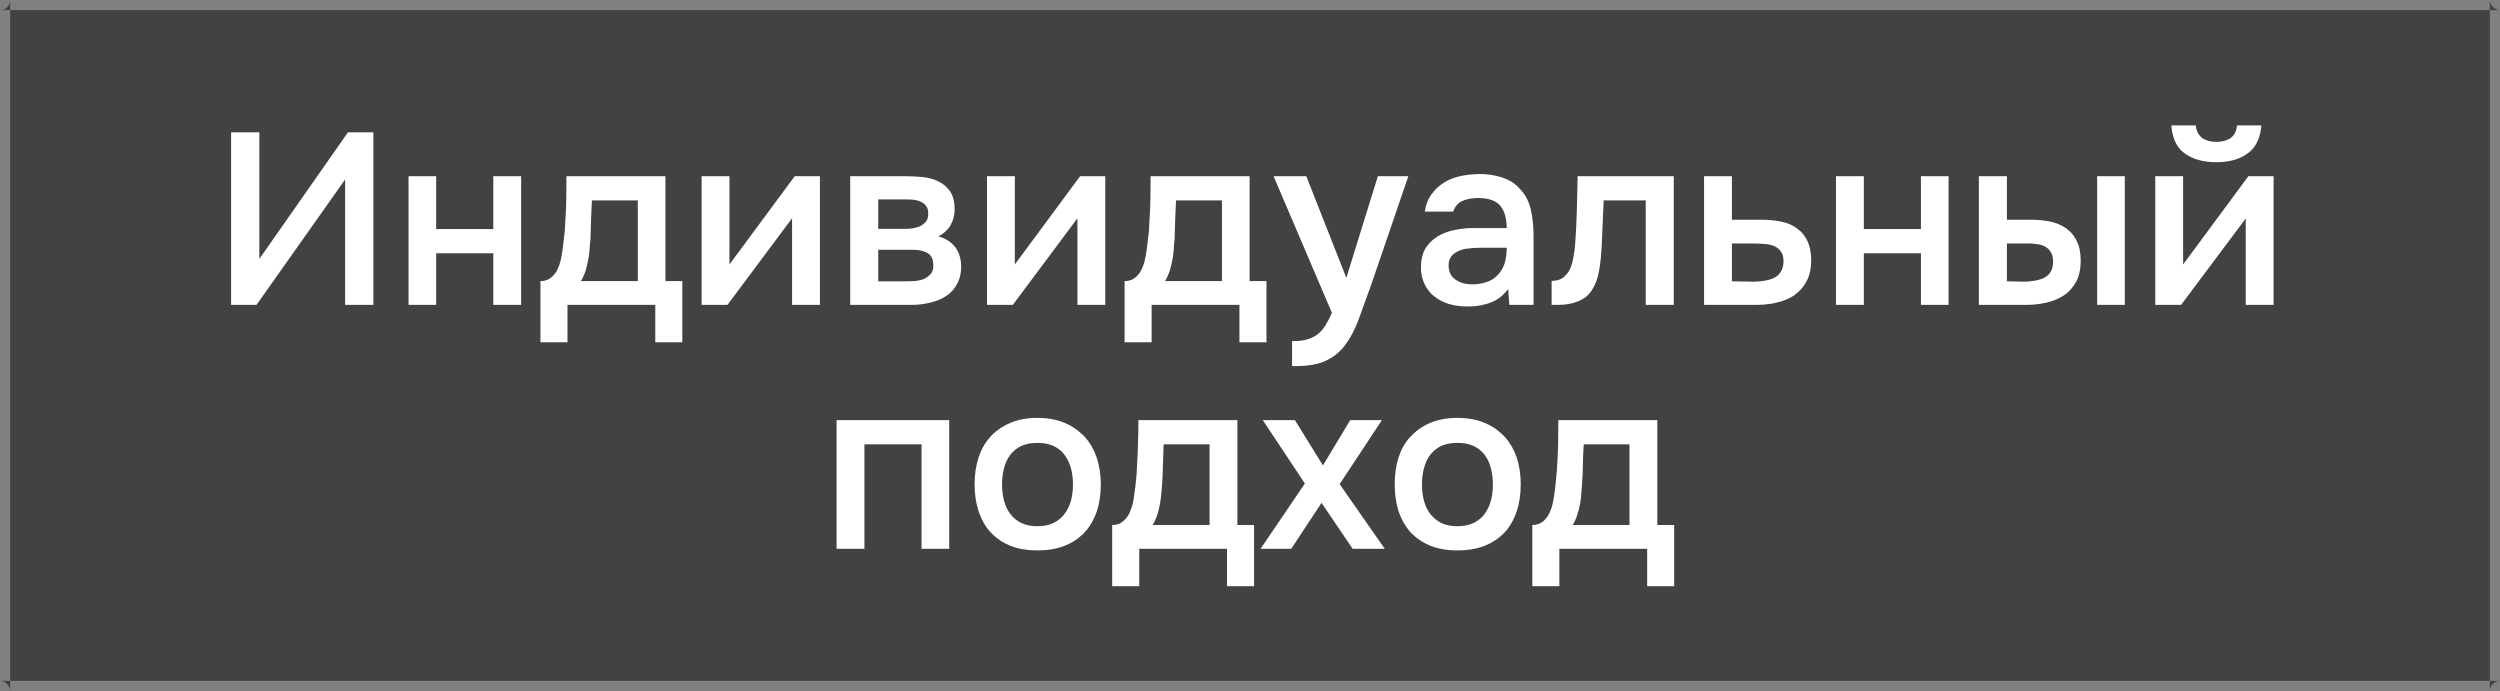 <?xml version="1.0" encoding="UTF-8"?> <svg xmlns="http://www.w3.org/2000/svg" xmlns:xlink="http://www.w3.org/1999/xlink" width="123" height="34" viewBox="0 0 123 34" fill="none"><rect x="0" y="0" width="123" height="34" fill="#808080" stroke="none"/><desc> Created with Pixso. </desc><defs><clipPath id="clip4_102"><rect id="Индивидуальный подход" rx="-0.5" width="122" height="33" transform="translate(0.5 0.5)" fill="white" fill-opacity="0"></rect></clipPath></defs><rect id="Индивидуальный подход" rx="-0.5" width="122" height="33" transform="translate(0.5 0.5)" fill="#424242" fill-opacity="1"></rect><g clip-path="url(#clip4_102)"><path id="Масштабируем бизнес" d="M109.75 6.79Q109.47 6.98 109.05 6.98Q108.62 6.98 108.35 6.79Q108.31 6.76 108.27 6.72Q108.07 6.53 108.03 6.17L106.83 6.17Q106.89 6.97 107.32 7.41Q107.4 7.48 107.48 7.54Q108.07 7.98 109.05 7.98Q110.01 7.98 110.59 7.54Q110.68 7.48 110.75 7.41Q111.19 6.98 111.26 6.17L110.06 6.17Q110.03 6.51 109.85 6.7Q109.8 6.75 109.75 6.79ZM11.37 6.51L11.37 15L12.62 15L16.98 8.83L16.98 15L18.37 15L18.37 6.51L17.12 6.51L12.76 12.74L12.76 6.51L11.37 6.51ZM73.91 14.54Q74.07 14.4 74.2 14.22L74.26 15L75.45 15L75.45 11.59Q75.45 10.88 75.31 10.28Q75.22 9.92 75.04 9.62Q74.91 9.42 74.74 9.25Q74.56 9.06 74.35 8.93Q74.12 8.8 73.87 8.72Q73.36 8.56 72.77 8.56Q72.71 8.56 72.65 8.57Q72.26 8.58 71.87 8.66Q71.42 8.75 71.05 8.98Q70.88 9.09 70.73 9.22Q70.57 9.37 70.43 9.56Q70.17 9.91 70.1 10.41L71.5 10.41Q71.56 10.21 71.69 10.07Q71.79 9.96 71.94 9.89Q72.27 9.74 72.73 9.74Q73.51 9.75 73.82 10.13Q74.13 10.52 74.13 11.22L72.51 11.22Q71.98 11.22 71.5 11.33Q71.02 11.44 70.67 11.67Q70.49 11.79 70.35 11.94Q70.21 12.08 70.11 12.26Q69.91 12.63 69.91 13.15Q69.91 13.62 70.09 13.98Q70.21 14.22 70.38 14.41Q70.47 14.51 70.58 14.59Q70.89 14.84 71.3 14.96Q71.72 15.08 72.22 15.08Q72.86 15.08 73.38 14.87Q73.68 14.75 73.91 14.54ZM20.1 8.67L20.1 15L21.46 15L21.46 12.46L24.27 12.46L24.27 15L25.64 15L25.64 8.67L24.27 8.67L24.27 11.27L21.46 11.27L21.46 8.67L20.1 8.67ZM27.86 9.81Q27.85 10.35 27.81 10.93Q27.81 11.06 27.79 11.34Q27.76 11.61 27.72 11.94Q27.69 12.26 27.63 12.59Q27.57 12.92 27.49 13.11Q27.48 13.13 27.47 13.15Q27.39 13.4 27.17 13.61Q27.08 13.69 26.97 13.75Q26.8 13.83 26.59 13.83L26.59 16.84L27.92 16.84L27.92 15L32.24 15L32.24 16.84L33.57 16.84L33.57 13.83L32.74 13.83L32.74 8.67L27.87 8.67Q27.87 9.26 27.86 9.81ZM34.52 15L35.79 15Q38.96 10.76 38.97 10.74L38.97 15L40.34 15L40.34 8.67L39.1 8.67L35.89 13.01L35.89 8.67L34.52 8.67L34.52 15ZM44.53 8.67L41.83 8.67L41.83 15L44.83 15Q45.32 15 45.76 14.89Q46.21 14.79 46.54 14.57Q46.65 14.5 46.75 14.41Q46.95 14.23 47.08 13.98Q47.29 13.62 47.29 13.11Q47.29 12.66 47.1 12.32Q47.06 12.25 47.02 12.18Q47 12.15 46.97 12.13Q46.7 11.78 46.17 11.63Q46.58 11.41 46.77 11.08Q46.77 11.06 46.78 11.05Q46.85 10.92 46.9 10.77Q46.97 10.53 46.97 10.27Q46.96 9.73 46.74 9.41Q46.63 9.26 46.5 9.14Q46.35 9.01 46.16 8.92Q45.81 8.75 45.38 8.71Q44.95 8.67 44.53 8.67ZM48.56 15L49.83 15Q53 10.76 53.01 10.74L53.01 15L54.38 15L54.38 8.67L53.14 8.67L49.93 13.01L49.93 8.67L48.56 8.67L48.56 15ZM56.6 9.81Q56.59 10.35 56.55 10.93Q56.55 11.06 56.53 11.34Q56.5 11.61 56.46 11.94Q56.43 12.26 56.37 12.59Q56.31 12.92 56.23 13.11Q56.22 13.13 56.21 13.15Q56.13 13.4 55.91 13.61Q55.82 13.69 55.71 13.75Q55.54 13.83 55.33 13.83L55.33 16.84L56.66 16.84L56.66 15L60.98 15L60.98 16.84L62.31 16.84L62.31 13.83L61.48 13.83L61.48 8.67L56.61 8.67Q56.61 9.26 56.6 9.81ZM69.29 8.67L67.79 8.67L66.24 13.67L64.27 8.67L62.66 8.67L65.53 15.39Q65.38 15.74 65.21 16.01Q65.05 16.28 64.82 16.45Q64.78 16.47 64.75 16.5Q64.55 16.63 64.31 16.7Q64.03 16.78 63.67 16.78L63.57 16.78L63.57 18.01L63.77 18.01Q64.67 18.01 65.23 17.75Q65.44 17.65 65.63 17.52Q65.94 17.3 66.17 16.99Q66.56 16.48 66.84 15.73Q67.12 14.97 67.47 13.99L69.29 8.67ZM77.58 10.36Q77.56 11.17 77.5 11.98Q77.48 12.29 77.42 12.61Q77.37 12.93 77.26 13.2Q77.19 13.37 77.07 13.5Q77 13.58 76.92 13.65Q76.7 13.82 76.34 13.82L76.34 15L76.67 15Q77.21 15 77.63 14.83Q77.86 14.74 78.05 14.59Q78.19 14.47 78.3 14.31Q78.44 14.1 78.54 13.84Q78.63 13.58 78.68 13.29Q78.73 12.99 78.76 12.7Q78.79 12.4 78.8 12.19Q78.83 11.61 78.85 11.03Q78.87 10.45 78.9 9.86L80.97 9.86L80.97 15L82.35 15L82.35 8.67L77.62 8.67Q77.6 9.55 77.58 10.36ZM85.21 8.67L83.84 8.67L83.84 15L86.43 15Q86.76 15 87.09 14.95Q87.25 14.93 87.4 14.89Q87.88 14.79 88.26 14.54Q88.34 14.48 88.41 14.42Q88.69 14.2 88.87 13.86Q89.11 13.44 89.11 12.8Q89.11 12.24 88.92 11.85Q88.8 11.6 88.61 11.4Q88.51 11.31 88.4 11.23Q88.08 10.99 87.62 10.9Q87.18 10.81 86.62 10.81L85.21 10.81L85.21 8.67ZM90.33 8.67L90.33 15L91.7 15L91.7 12.46L94.51 12.46L94.51 15L95.87 15L95.87 8.67L94.51 8.67L94.51 11.27L91.7 11.27L91.7 8.67L90.33 8.67ZM98.74 8.67L97.36 8.67L97.36 15L99.69 15Q100.16 15 100.64 14.9Q101.12 14.8 101.5 14.56Q101.58 14.51 101.66 14.45Q101.94 14.22 102.13 13.89Q102.37 13.46 102.37 12.81Q102.37 12.24 102.17 11.85Q102.04 11.57 101.82 11.37Q101.74 11.3 101.65 11.23Q101.32 11 100.87 10.9Q100.41 10.81 99.88 10.81L98.74 10.81L98.74 8.67ZM103.18 8.67L103.18 15L104.54 15L104.54 8.67L103.18 8.67ZM106.04 15L107.31 15Q110.48 10.77 110.49 10.75L110.49 15L111.86 15L111.86 8.67L110.62 8.67L107.41 13.01L107.41 8.67L106.04 8.67L106.04 15ZM43.21 11.26L43.21 9.81L44.5 9.81Q44.68 9.81 44.89 9.82Q45.1 9.84 45.27 9.91Q45.37 9.95 45.46 10.02Q45.51 10.06 45.55 10.12Q45.67 10.25 45.67 10.51Q45.67 10.77 45.54 10.93Q45.53 10.94 45.52 10.95L45.51 10.95Q45.37 11.11 45.13 11.18Q44.9 11.25 44.6 11.26Q44.31 11.26 44.04 11.26L43.21 11.26ZM29.12 9.86L31.38 9.86L31.38 13.83L28.58 13.83Q28.69 13.65 28.76 13.46Q28.78 13.4 28.81 13.33Q28.89 13.06 28.94 12.79Q28.99 12.52 29.01 12.26Q29.02 12 29.05 11.77Q29.07 11.3 29.08 10.79Q29.1 10.29 29.12 9.86ZM57.86 9.86L60.12 9.86L60.12 13.83L57.32 13.83Q57.43 13.65 57.5 13.46Q57.52 13.4 57.55 13.33Q57.63 13.06 57.68 12.79Q57.73 12.52 57.75 12.26Q57.76 12 57.79 11.77Q57.81 11.3 57.82 10.79Q57.84 10.29 57.86 9.86ZM86.82 13.81Q86.55 13.86 86.27 13.86L85.21 13.84L85.21 11.98L86.3 11.98Q86.51 11.98 86.77 12Q87.03 12.01 87.25 12.09Q87.36 12.13 87.45 12.2Q87.54 12.27 87.61 12.36Q87.75 12.53 87.75 12.87Q87.74 13.18 87.61 13.38Q87.54 13.49 87.44 13.57Q87.37 13.63 87.29 13.67Q87.09 13.77 86.82 13.81ZM100.1 13.81Q99.84 13.86 99.57 13.86L98.74 13.84L98.74 11.98L99.96 11.98Q100.15 12 100.34 12.03Q100.52 12.07 100.66 12.16Q100.67 12.17 100.68 12.17Q100.73 12.2 100.77 12.24Q100.86 12.32 100.92 12.44Q101.01 12.61 101.01 12.87Q101.01 13.18 100.89 13.38Q100.84 13.46 100.77 13.53Q100.68 13.61 100.57 13.67Q100.36 13.77 100.1 13.81ZM72.81 12.19L74.13 12.19Q74.13 12.67 74.01 13.01Q73.88 13.35 73.65 13.57Q73.59 13.63 73.52 13.68Q73.34 13.82 73.1 13.89Q72.79 13.99 72.41 13.99Q71.97 13.99 71.65 13.78Q71.63 13.77 71.6 13.75Q71.48 13.67 71.41 13.56Q71.27 13.35 71.27 13.06Q71.27 12.8 71.4 12.62Q71.45 12.55 71.52 12.49Q71.55 12.47 71.58 12.45Q71.81 12.29 72.12 12.24Q72.46 12.19 72.81 12.19ZM45.07 13.82Q44.84 13.84 44.6 13.84L43.21 13.84L43.21 12.29L44.95 12.29Q45.35 12.29 45.64 12.45Q45.69 12.48 45.74 12.53Q45.92 12.7 45.92 13.06Q45.92 13.32 45.8 13.47Q45.79 13.48 45.78 13.49Q45.66 13.62 45.49 13.71Q45.31 13.79 45.07 13.82ZM52.37 20.8Q51.79 20.56 51.04 20.56Q50.29 20.56 49.72 20.8Q49.24 21 48.88 21.33Q48.81 21.4 48.74 21.47Q48.73 21.49 48.71 21.51Q48.34 21.92 48.15 22.5Q47.95 23.1 47.95 23.83Q47.95 24.56 48.15 25.16Q48.34 25.74 48.72 26.17Q48.73 26.18 48.74 26.19Q48.78 26.23 48.83 26.28Q49.19 26.64 49.7 26.85Q50.28 27.08 51.04 27.08Q51.81 27.08 52.39 26.85Q52.87 26.66 53.22 26.33Q53.3 26.27 53.36 26.19Q53.42 26.13 53.47 26.07Q53.79 25.67 53.96 25.17Q54.16 24.57 54.16 23.83Q54.16 23.1 53.95 22.5Q53.76 21.93 53.39 21.52Q53.37 21.49 53.35 21.47Q53.28 21.4 53.21 21.34Q52.85 21 52.37 20.8ZM73.03 20.8Q72.46 20.56 71.7 20.56Q70.96 20.56 70.38 20.8Q69.9 21 69.55 21.33Q69.48 21.4 69.41 21.47Q69.39 21.49 69.37 21.51Q69 21.92 68.81 22.5Q68.62 23.1 68.62 23.83Q68.62 24.56 68.81 25.16Q69.01 25.74 69.38 26.17Q69.39 26.18 69.4 26.19Q69.44 26.23 69.49 26.28Q69.86 26.64 70.37 26.85Q70.95 27.08 71.7 27.08Q72.47 27.08 73.05 26.85Q73.53 26.66 73.89 26.33Q73.96 26.27 74.03 26.19Q74.08 26.13 74.14 26.07Q74.45 25.67 74.62 25.17Q74.82 24.57 74.82 23.83Q74.82 23.1 74.62 22.5Q74.42 21.93 74.06 21.52Q74.03 21.49 74.01 21.47Q73.95 21.4 73.88 21.34Q73.52 21 73.03 20.8ZM41.16 20.67L41.16 27L42.53 27L42.53 21.86L45.34 21.86L45.34 27L46.7 27L46.7 20.67L41.16 20.67ZM55.99 21.81Q55.98 22.35 55.94 22.93Q55.94 23.06 55.92 23.34Q55.9 23.61 55.86 23.94Q55.82 24.26 55.77 24.59Q55.71 24.92 55.62 25.11Q55.62 25.13 55.61 25.15Q55.52 25.4 55.3 25.61Q55.21 25.69 55.11 25.75Q54.94 25.83 54.72 25.83L54.72 28.84L56.05 28.84L56.05 27L60.37 27L60.37 28.84L61.7 28.84L61.7 25.83L60.88 25.83L60.88 20.67L56.01 20.67Q56.01 21.26 55.99 21.81ZM65.02 24.74L66.55 27L68.13 27L65.91 23.82L67.99 20.67L66.43 20.67L65.09 22.9L63.71 20.67L62.13 20.67L64.2 23.79L62.02 27L63.53 27L65.02 24.74ZM76.66 21.81Q76.65 22.35 76.61 22.93Q76.61 23.06 76.58 23.34Q76.56 23.61 76.52 23.94Q76.49 24.26 76.43 24.59Q76.37 24.92 76.29 25.11Q76.28 25.13 76.27 25.15Q76.18 25.4 75.97 25.61Q75.88 25.69 75.77 25.75Q75.6 25.83 75.39 25.83L75.39 28.84L76.72 28.84L76.72 27L81.04 27L81.04 28.84L82.37 28.84L82.37 25.83L81.54 25.83L81.54 20.67L76.67 20.67Q76.67 21.26 76.66 21.81ZM51.83 25.73Q51.5 25.89 51.04 25.89Q50.58 25.89 50.25 25.73Q50 25.61 49.82 25.42Q49.76 25.36 49.71 25.29Q49.5 25.01 49.4 24.64Q49.3 24.27 49.3 23.84Q49.3 23.41 49.4 23.03Q49.5 22.65 49.71 22.37Q49.77 22.29 49.85 22.22Q50.02 22.05 50.25 21.94Q50.58 21.79 51.04 21.79Q51.5 21.79 51.83 21.94Q52.08 22.06 52.26 22.24Q52.32 22.31 52.37 22.37Q52.58 22.65 52.69 23.03Q52.79 23.41 52.79 23.84Q52.79 24.27 52.69 24.64Q52.58 25.01 52.37 25.29Q52.33 25.35 52.28 25.4Q52.1 25.6 51.83 25.73ZM72.5 25.73Q72.17 25.89 71.7 25.89Q71.24 25.89 70.91 25.73Q70.67 25.61 70.49 25.42Q70.43 25.36 70.37 25.29Q70.16 25.01 70.06 24.64Q69.96 24.27 69.96 23.84Q69.96 23.41 70.06 23.03Q70.16 22.65 70.37 22.37Q70.44 22.29 70.51 22.22Q70.68 22.05 70.91 21.94Q71.24 21.79 71.7 21.79Q72.17 21.79 72.5 21.94Q72.75 22.06 72.92 22.24Q72.99 22.31 73.04 22.37Q73.25 22.65 73.35 23.03Q73.45 23.41 73.45 23.84Q73.45 24.27 73.35 24.64Q73.25 25.01 73.04 25.29Q72.99 25.35 72.95 25.4Q72.76 25.6 72.5 25.73ZM57.25 21.86L59.51 21.86L59.51 25.83L56.71 25.83Q56.82 25.65 56.89 25.46Q56.92 25.4 56.94 25.33Q57.02 25.06 57.07 24.79Q57.12 24.52 57.14 24.26Q57.16 24 57.18 23.77Q57.21 23.3 57.22 22.79Q57.23 22.29 57.25 21.86ZM77.92 21.86L80.17 21.86L80.17 25.83L77.38 25.83Q77.48 25.65 77.56 25.46Q77.58 25.4 77.6 25.33Q77.69 25.06 77.74 24.79Q77.79 24.52 77.8 24.26Q77.82 24 77.84 23.77Q77.87 23.3 77.88 22.79Q77.89 22.29 77.92 21.86Z" fill="#FFFFFF" fill-opacity="1" fill-rule="evenodd"></path></g></svg> 